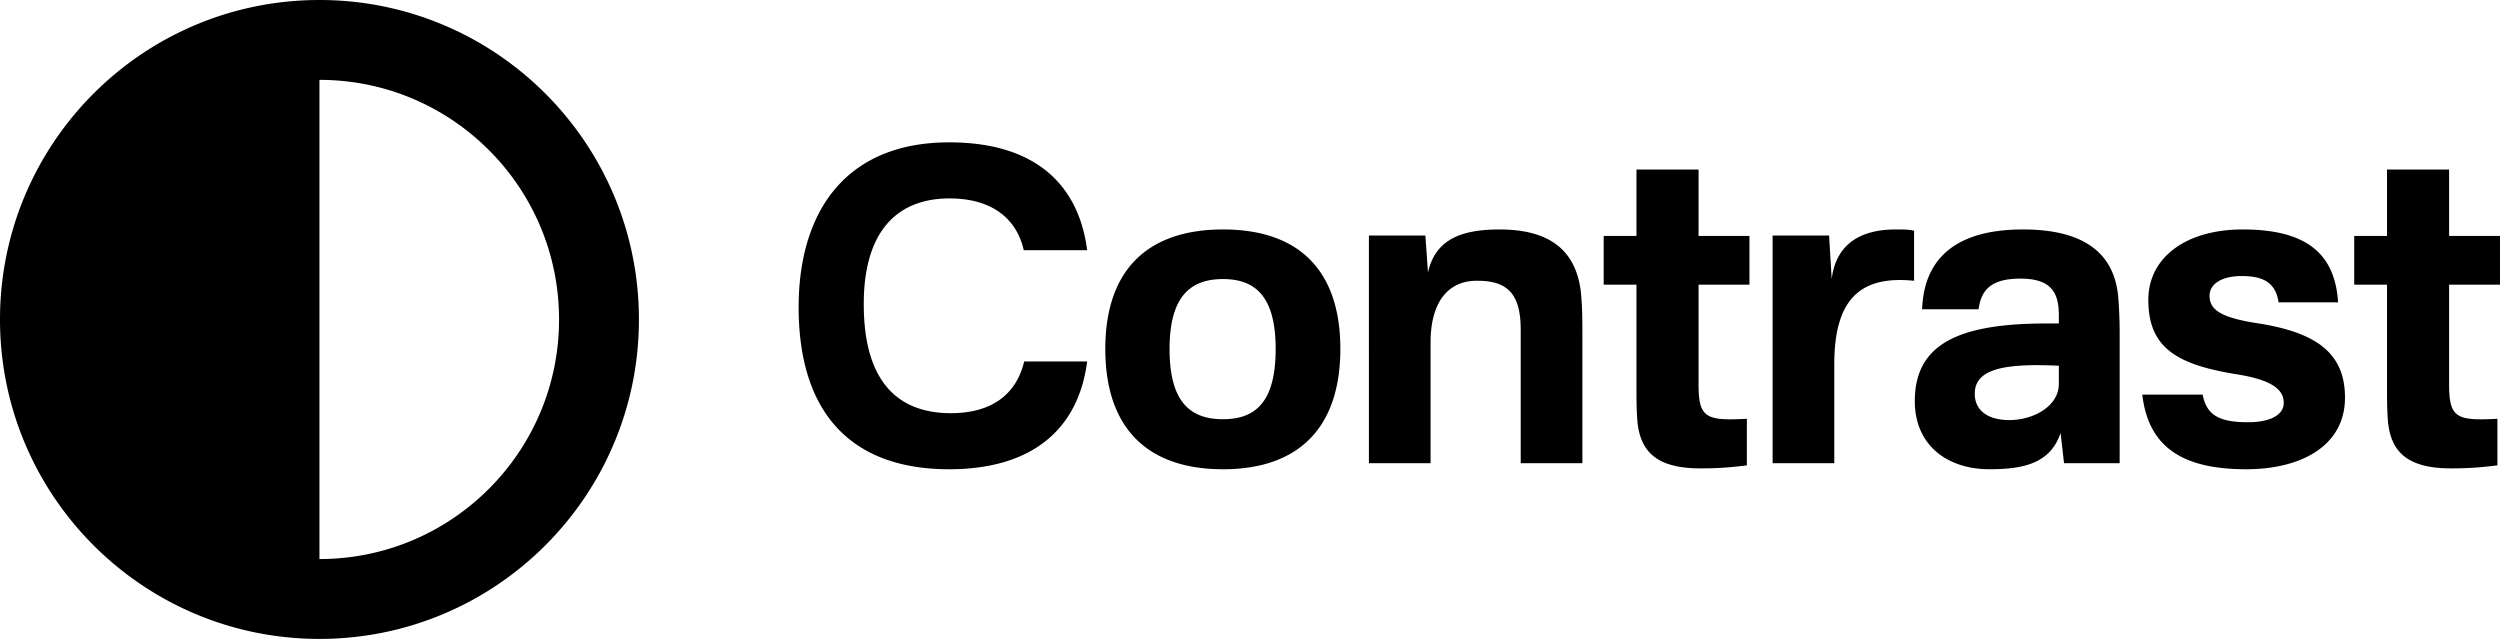<svg xmlns="http://www.w3.org/2000/svg" viewBox="0 0 195.645 50"><path d="M25 0C11.193 0 0 11.193 0 25s11.193 25 25 25 25-11.193 25-25S38.807 0 25 0Zm0 43.75V6.25c10.355 0 18.75 8.395 18.75 18.75S35.355 43.75 25 43.75Zm42.596-19.954c0 6.413 2.97 8.539 6.818 8.539 3.206 0 5.13-1.485 5.737-4.05h4.928c-.71 5.501-4.523 8.438-10.8 8.438-7.527 0-11.779-4.253-11.779-12.69 0-7.46 3.679-12.893 11.779-12.893 6.885 0 10.158 3.443 10.8 8.438h-4.962c-.573-2.532-2.565-4.05-5.805-4.05-4.218 0-6.716 2.7-6.716 8.268Zm28.117-5.839c-6.007 0-9.214 3.274-9.214 9.35 0 6.108 3.207 9.416 9.214 9.416 5.974 0 9.18-3.308 9.18-9.417 0-6.075-3.172-9.349-9.18-9.349Zm0 14.85c-2.632 0-4.185-1.417-4.185-5.5 0-4.017 1.553-5.468 4.185-5.468 2.599 0 4.118 1.451 4.118 5.467 0 4.084-1.52 5.501-4.118 5.501Zm27.986-10.09c.101.91.135 1.754.135 3.205V36.25h-4.826V25.855c0-2.363-.642-3.881-3.308-3.881-2.194-.068-3.746 1.451-3.746 4.826v9.45h-4.826V18.43h4.42l.203 2.902c.574-2.632 2.667-3.375 5.603-3.375 3.746 0 5.906 1.486 6.345 4.76Zm9.227-4.253h3.983v3.814h-3.983v7.796c0 2.632.574 2.869 3.78 2.7v3.645c-1.114.135-2.059.236-3.645.236-3.577 0-4.725-1.451-4.927-3.746-.068-.979-.068-1.688-.068-2.7v-7.931h-2.565v-3.814h2.565v-5.198h4.86v5.198Zm15.414-.507c.641 0 1.046 0 1.451.102v3.915c-4.286-.439-6.244 1.518-6.244 6.547v7.729h-4.826V18.43h4.421l.203 3.409c.337-2.768 2.295-3.882 4.995-3.882Zm9.98 0c-5.4 0-7.763 2.397-7.898 6.244h4.422c.202-1.653 1.147-2.396 3.273-2.396 2.43 0 3.004 1.114 3.004 2.869v.641h-.979c-6.885 0-10.293 1.62-10.293 6.075 0 3.476 2.565 5.332 5.838 5.332 2.633 0 4.76-.438 5.57-2.834l.27 2.362h4.353V26.125a35.943 35.943 0 0 0-.101-2.768c-.237-3.138-2.194-5.4-7.46-5.4h.001Zm2.801 12.083c0 1.755-1.991 2.835-3.881 2.835-1.654 0-2.7-.743-2.7-2.059 0-1.957 2.329-2.396 6.581-2.194v1.418Zm22.393 1.08c0 3.78-3.443 5.603-7.73 5.603-5.062 0-7.66-1.79-8.133-5.84h4.725c.304 1.62 1.316 2.16 3.544 2.16 1.755 0 2.801-.573 2.801-1.518 0-1.181-1.215-1.856-3.847-2.261-4.725-.776-6.75-2.194-6.75-5.805 0-3.274 2.902-5.502 7.39-5.502 5.063 0 7.223 1.958 7.46 5.704h-4.658c-.236-1.654-1.35-2.058-2.902-2.058-1.418 0-2.498.54-2.498 1.552 0 1.08.878 1.687 3.645 2.126 4.691.709 6.953 2.329 6.953 5.839Zm8.148-12.656h3.983v3.814h-3.983v7.796c0 2.632.574 2.869 3.78 2.7v3.645c-1.113.135-2.058.236-3.645.236-3.577 0-4.725-1.451-4.927-3.746-.068-.979-.068-1.688-.068-2.7v-7.931h-2.565v-3.814h2.565v-5.198h4.86v5.198Z"/></svg>